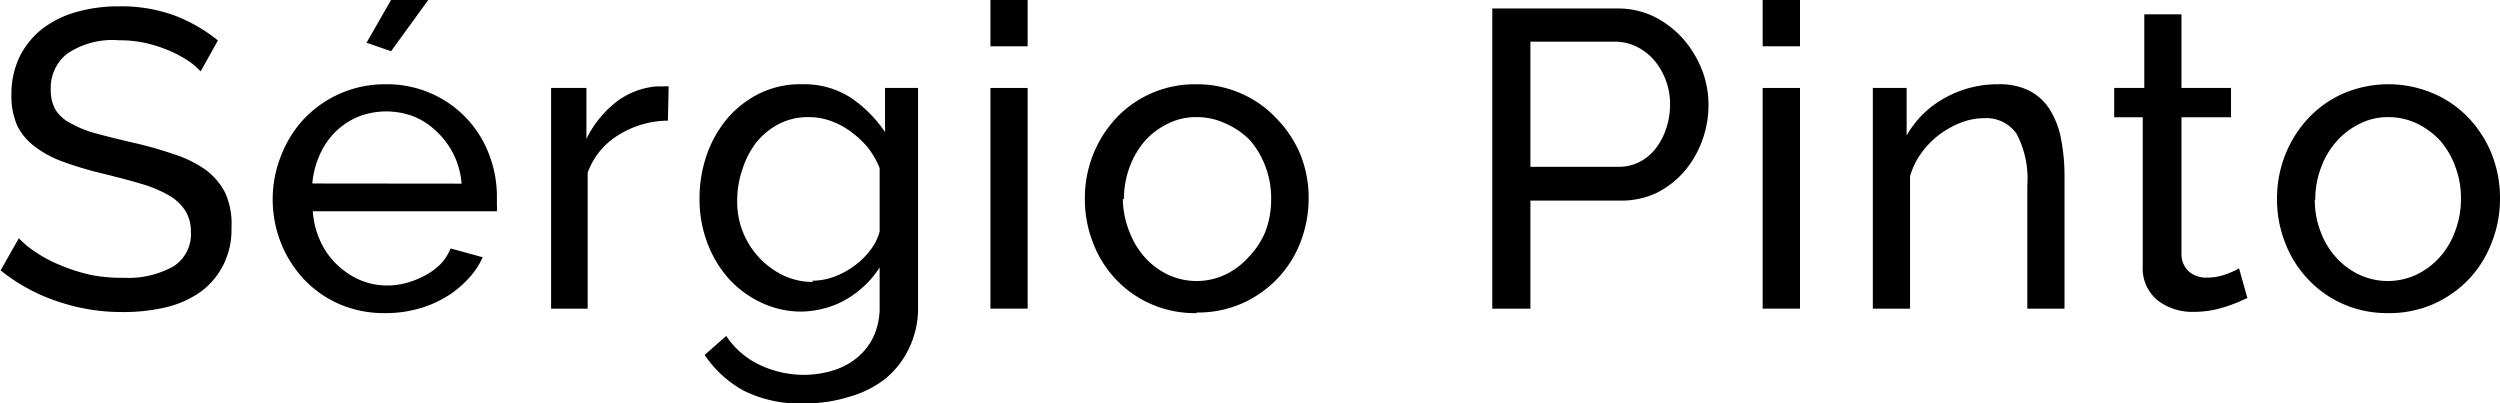 <svg id="Layer_1" data-name="Layer 1" xmlns="http://www.w3.org/2000/svg" xmlns:xlink="http://www.w3.org/1999/xlink" viewBox="0 0 162 26.14"><defs><style>.cls-1{fill:none;}.cls-2{clip-path:url(#clip-path);}</style><clipPath id="clip-path" transform="translate(0 0)"><rect class="cls-1" width="162" height="26.14"/></clipPath></defs><title>sergio</title><g class="cls-2"><path d="M13,4.63a4.23,4.23,0,0,0-.88-.74,7.85,7.85,0,0,0-1.23-.64,9.28,9.28,0,0,0-1.49-.47,7.81,7.81,0,0,0-1.69-.17,5.26,5.26,0,0,0-3.33.85A2.8,2.8,0,0,0,3.29,5.79a2.57,2.57,0,0,0,.3,1.31,2.42,2.42,0,0,0,1,.89,6.9,6.9,0,0,0,1.6.65q1,.27,2.28.57a25.21,25.21,0,0,1,2.73.76,7.79,7.79,0,0,1,2.08,1,4.3,4.3,0,0,1,1.32,1.54A4.93,4.93,0,0,1,15,14.78a5.07,5.07,0,0,1-.55,2.43A4.87,4.87,0,0,1,13,18.91a6.45,6.45,0,0,1-2.24,1,11.75,11.75,0,0,1-2.79.31,12.83,12.83,0,0,1-4.27-.7,11.77,11.77,0,0,1-3.66-2l1.18-2.08a6.33,6.33,0,0,0,1.14.93,8.47,8.47,0,0,0,1.59.83,11.67,11.67,0,0,0,1.92.61A10,10,0,0,0,8,18a6,6,0,0,0,3.24-.74A2.47,2.47,0,0,0,12.37,15,2.55,2.55,0,0,0,12,13.64a3.15,3.15,0,0,0-1.09-1,8.41,8.41,0,0,0-1.76-.73c-.71-.21-1.51-.42-2.4-.64a23.16,23.16,0,0,1-2.61-.77,6.78,6.78,0,0,1-1.88-1A3.81,3.81,0,0,1,1.12,8.15a4.76,4.76,0,0,1-.38-2A5.57,5.57,0,0,1,1.26,3.7,5.31,5.31,0,0,1,2.71,1.89,6.57,6.57,0,0,1,4.94.78,10,10,0,0,1,7.73.41,10.05,10.05,0,0,1,11.3,1a10.28,10.28,0,0,1,2.82,1.62Z" transform="translate(0 0)"/><path d="M25,20.29a7.34,7.34,0,0,1-3-.58,7,7,0,0,1-2.3-1.61,7.47,7.47,0,0,1-1.5-2.37,7.7,7.7,0,0,1-.53-2.87A7.59,7.59,0,0,1,18.25,10a7.28,7.28,0,0,1,1.51-2.36A7.22,7.22,0,0,1,25,5.46a7.1,7.1,0,0,1,2.95.6A7,7,0,0,1,31.69,10a7.58,7.58,0,0,1,.51,2.75c0,.2,0,.39,0,.55a3,3,0,0,1,0,.39H20.27a5.49,5.49,0,0,0,.49,1.94,4.86,4.86,0,0,0,1.07,1.51,5.1,5.1,0,0,0,1.49,1,4.45,4.45,0,0,0,1.77.36,4.67,4.67,0,0,0,1.29-.18,5.61,5.61,0,0,0,1.18-.48,4.21,4.21,0,0,0,1-.74,3.29,3.29,0,0,0,.64-1l2.08.57a5,5,0,0,1-1,1.46,6.41,6.41,0,0,1-1.43,1.14,7,7,0,0,1-1.79.75,7.81,7.81,0,0,1-2.06.27m4.91-8.39a5.14,5.14,0,0,0-1.58-3.34,4.63,4.63,0,0,0-1.49-1,5,5,0,0,0-3.62,0,4.7,4.7,0,0,0-1.5,1,4.89,4.89,0,0,0-1,1.47,5.6,5.6,0,0,0-.48,1.86ZM25.34,3.32l-1.59-.55L25.34,0h2.41Z" transform="translate(0 0)"/><path d="M43.28,7.82a6.09,6.09,0,0,0-3.2.93,4.74,4.74,0,0,0-2,2.44V20H35.71V5.7H38V9a6.88,6.88,0,0,1,1.94-2.4,5,5,0,0,1,2.58-1H43a1.61,1.61,0,0,1,.33,0Z" transform="translate(0 0)"/><path d="M51.94,20.19a6,6,0,0,1-2.67-.61A6.65,6.65,0,0,1,47.17,18a7.4,7.4,0,0,1-1.36-2.33,7.94,7.94,0,0,1-.48-2.74A8.56,8.56,0,0,1,45.81,10a7.49,7.49,0,0,1,1.36-2.37,6.59,6.59,0,0,1,2.1-1.6A6,6,0,0,1,52,5.46a5.55,5.55,0,0,1,3.13.87,8.27,8.27,0,0,1,2.22,2.23V5.7h2.14V19.86a6,6,0,0,1-.58,2.7,5.74,5.74,0,0,1-1.56,2A6.82,6.82,0,0,1,55,25.72a9.38,9.38,0,0,1-2.84.42,8.14,8.14,0,0,1-4-.84A7.32,7.32,0,0,1,45.66,23l1.4-1.23a5.35,5.35,0,0,0,2.2,1.89,6.72,6.72,0,0,0,2.9.63A6.43,6.43,0,0,0,54,24a4.53,4.53,0,0,0,1.55-.83,4,4,0,0,0,1.06-1.37A4.48,4.48,0,0,0,57,19.86V17.33a5.87,5.87,0,0,1-1,1.2,6.3,6.3,0,0,1-1.22.9,5.47,5.47,0,0,1-1.4.56,5.91,5.91,0,0,1-1.51.2m.74-2a4.13,4.13,0,0,0,1.48-.27,5.64,5.64,0,0,0,1.32-.73,5,5,0,0,0,1-1A3.29,3.29,0,0,0,57,15V10.89a5.47,5.47,0,0,0-.78-1.35,6,6,0,0,0-1.08-1,4.82,4.82,0,0,0-1.3-.7,4.13,4.13,0,0,0-1.42-.25,4.09,4.09,0,0,0-2,.47A4.68,4.68,0,0,0,49,9.24,5.74,5.74,0,0,0,48.1,11a6.11,6.11,0,0,0-.33,2,5.28,5.28,0,0,0,3,4.85,4.46,4.46,0,0,0,1.93.42" transform="translate(0 0)"/><path d="M64.18,0h2.41V3H64.18Zm0,5.7h2.41V20H64.18Z" transform="translate(0 0)"/><path d="M77.56,20.29a7.1,7.1,0,0,1-3-.6,7,7,0,0,1-2.28-1.62,7.05,7.05,0,0,1-1.46-2.36,7.63,7.63,0,0,1-.52-2.82,7.6,7.6,0,0,1,2-5.21,7,7,0,0,1,5.2-2.22,7.08,7.08,0,0,1,2.93.6,6.89,6.89,0,0,1,2.29,1.62A7.37,7.37,0,0,1,84.26,10a7.53,7.53,0,0,1,.54,2.85,7.84,7.84,0,0,1-.52,2.82,7.1,7.1,0,0,1-1.48,2.36,7.21,7.21,0,0,1-2.29,1.62,7.1,7.1,0,0,1-3,.6m-4.75-7.37A5.87,5.87,0,0,0,73.18,15a5.31,5.31,0,0,0,1,1.67,4.79,4.79,0,0,0,1.51,1.13,4.38,4.38,0,0,0,3.7,0,4.82,4.82,0,0,0,1.52-1.14A5.3,5.3,0,0,0,82,15a5.8,5.8,0,0,0,.37-2.1A5.71,5.71,0,0,0,82,10.79a5.41,5.41,0,0,0-1-1.7A5,5,0,0,0,79.41,8a4.31,4.31,0,0,0-1.85-.41A4,4,0,0,0,75.71,8,4.7,4.7,0,0,0,74.2,9.12a5.46,5.46,0,0,0-1,1.7,6,6,0,0,0-.37,2.1" transform="translate(0 0)"/><path d="M96.7,20V.55h8.12a5.35,5.35,0,0,1,2.37.53,6.25,6.25,0,0,1,1.87,1.43,6.93,6.93,0,0,1,1.22,2,6.17,6.17,0,0,1,.43,2.26,6.63,6.63,0,0,1-.41,2.34,6.43,6.43,0,0,1-1.16,2,5.91,5.91,0,0,1-1.81,1.4A5.37,5.37,0,0,1,105,13H99.17v7Zm2.47-9.19h5.68a3,3,0,0,0,1.38-.31,3.18,3.18,0,0,0,1.06-.88,4.23,4.23,0,0,0,.68-1.3,4.83,4.83,0,0,0,.25-1.57,4.44,4.44,0,0,0-.29-1.59,4.38,4.38,0,0,0-.77-1.29A3.58,3.58,0,0,0,106,3a3.18,3.18,0,0,0-1.36-.3H99.17Z" transform="translate(0 0)"/><path d="M114.22,0h2.42V3h-2.42Zm0,5.7h2.42V20h-2.42Z" transform="translate(0 0)"/><path d="M133.78,20h-2.41V12a6.2,6.2,0,0,0-.7-3.34,2.39,2.39,0,0,0-2.13-1,4.1,4.1,0,0,0-1.48.29,5.87,5.87,0,0,0-1.4.78,5.6,5.6,0,0,0-1.15,1.18,4.94,4.94,0,0,0-.74,1.51V20h-2.41V5.7h2.19V8.78A6.33,6.33,0,0,1,126,6.36a7,7,0,0,1,3.5-.9,4.27,4.27,0,0,1,2.06.45,3.38,3.38,0,0,1,1.31,1.26,5.49,5.49,0,0,1,.7,1.91,12.62,12.62,0,0,1,.21,2.38Z" transform="translate(0 0)"/><path d="M145.63,19.31l-.58.26q-.36.15-.81.3a8.23,8.23,0,0,1-1,.25,6.77,6.77,0,0,1-1.12.09,3.68,3.68,0,0,1-2.27-.72,2.67,2.67,0,0,1-1-2.27V7.6H137V5.7h1.95V.93h2.41V5.7h3.21V7.6h-3.21v8.88a1.49,1.49,0,0,0,.52,1.15,1.75,1.75,0,0,0,1.1.36,3.58,3.58,0,0,0,1.3-.23,5.67,5.67,0,0,0,.81-.37Z" transform="translate(0 0)"/><path d="M154.76,20.29a7.1,7.1,0,0,1-2.95-.6,6.91,6.91,0,0,1-2.27-1.62,7.07,7.07,0,0,1-1.47-2.36,7.63,7.63,0,0,1-.52-2.82,7.72,7.72,0,0,1,.53-2.85,7.55,7.55,0,0,1,1.48-2.36,7,7,0,0,1,2.28-1.62,7.43,7.43,0,0,1,5.85,0A6.89,6.89,0,0,1,160,7.68,7.4,7.4,0,0,1,161.47,10a7.72,7.72,0,0,1,.53,2.85,7.63,7.63,0,0,1-.52,2.82A7.1,7.1,0,0,1,160,18.07a7.21,7.21,0,0,1-2.29,1.62,7.1,7.1,0,0,1-3,.6M150,12.92a5.65,5.65,0,0,0,.37,2.08,5.11,5.11,0,0,0,1,1.67,4.79,4.79,0,0,0,1.51,1.13,4.38,4.38,0,0,0,3.7,0,4.82,4.82,0,0,0,1.52-1.14,5.13,5.13,0,0,0,1-1.7,5.8,5.8,0,0,0,.37-2.1,5.71,5.71,0,0,0-.37-2.07,5.23,5.23,0,0,0-1-1.7A5,5,0,0,0,156.61,8a4.28,4.28,0,0,0-1.85-.41,4,4,0,0,0-1.85.43,4.7,4.7,0,0,0-1.51,1.15,5.25,5.25,0,0,0-1,1.7,5.8,5.8,0,0,0-.37,2.1" transform="translate(0 0)"/></g></svg>